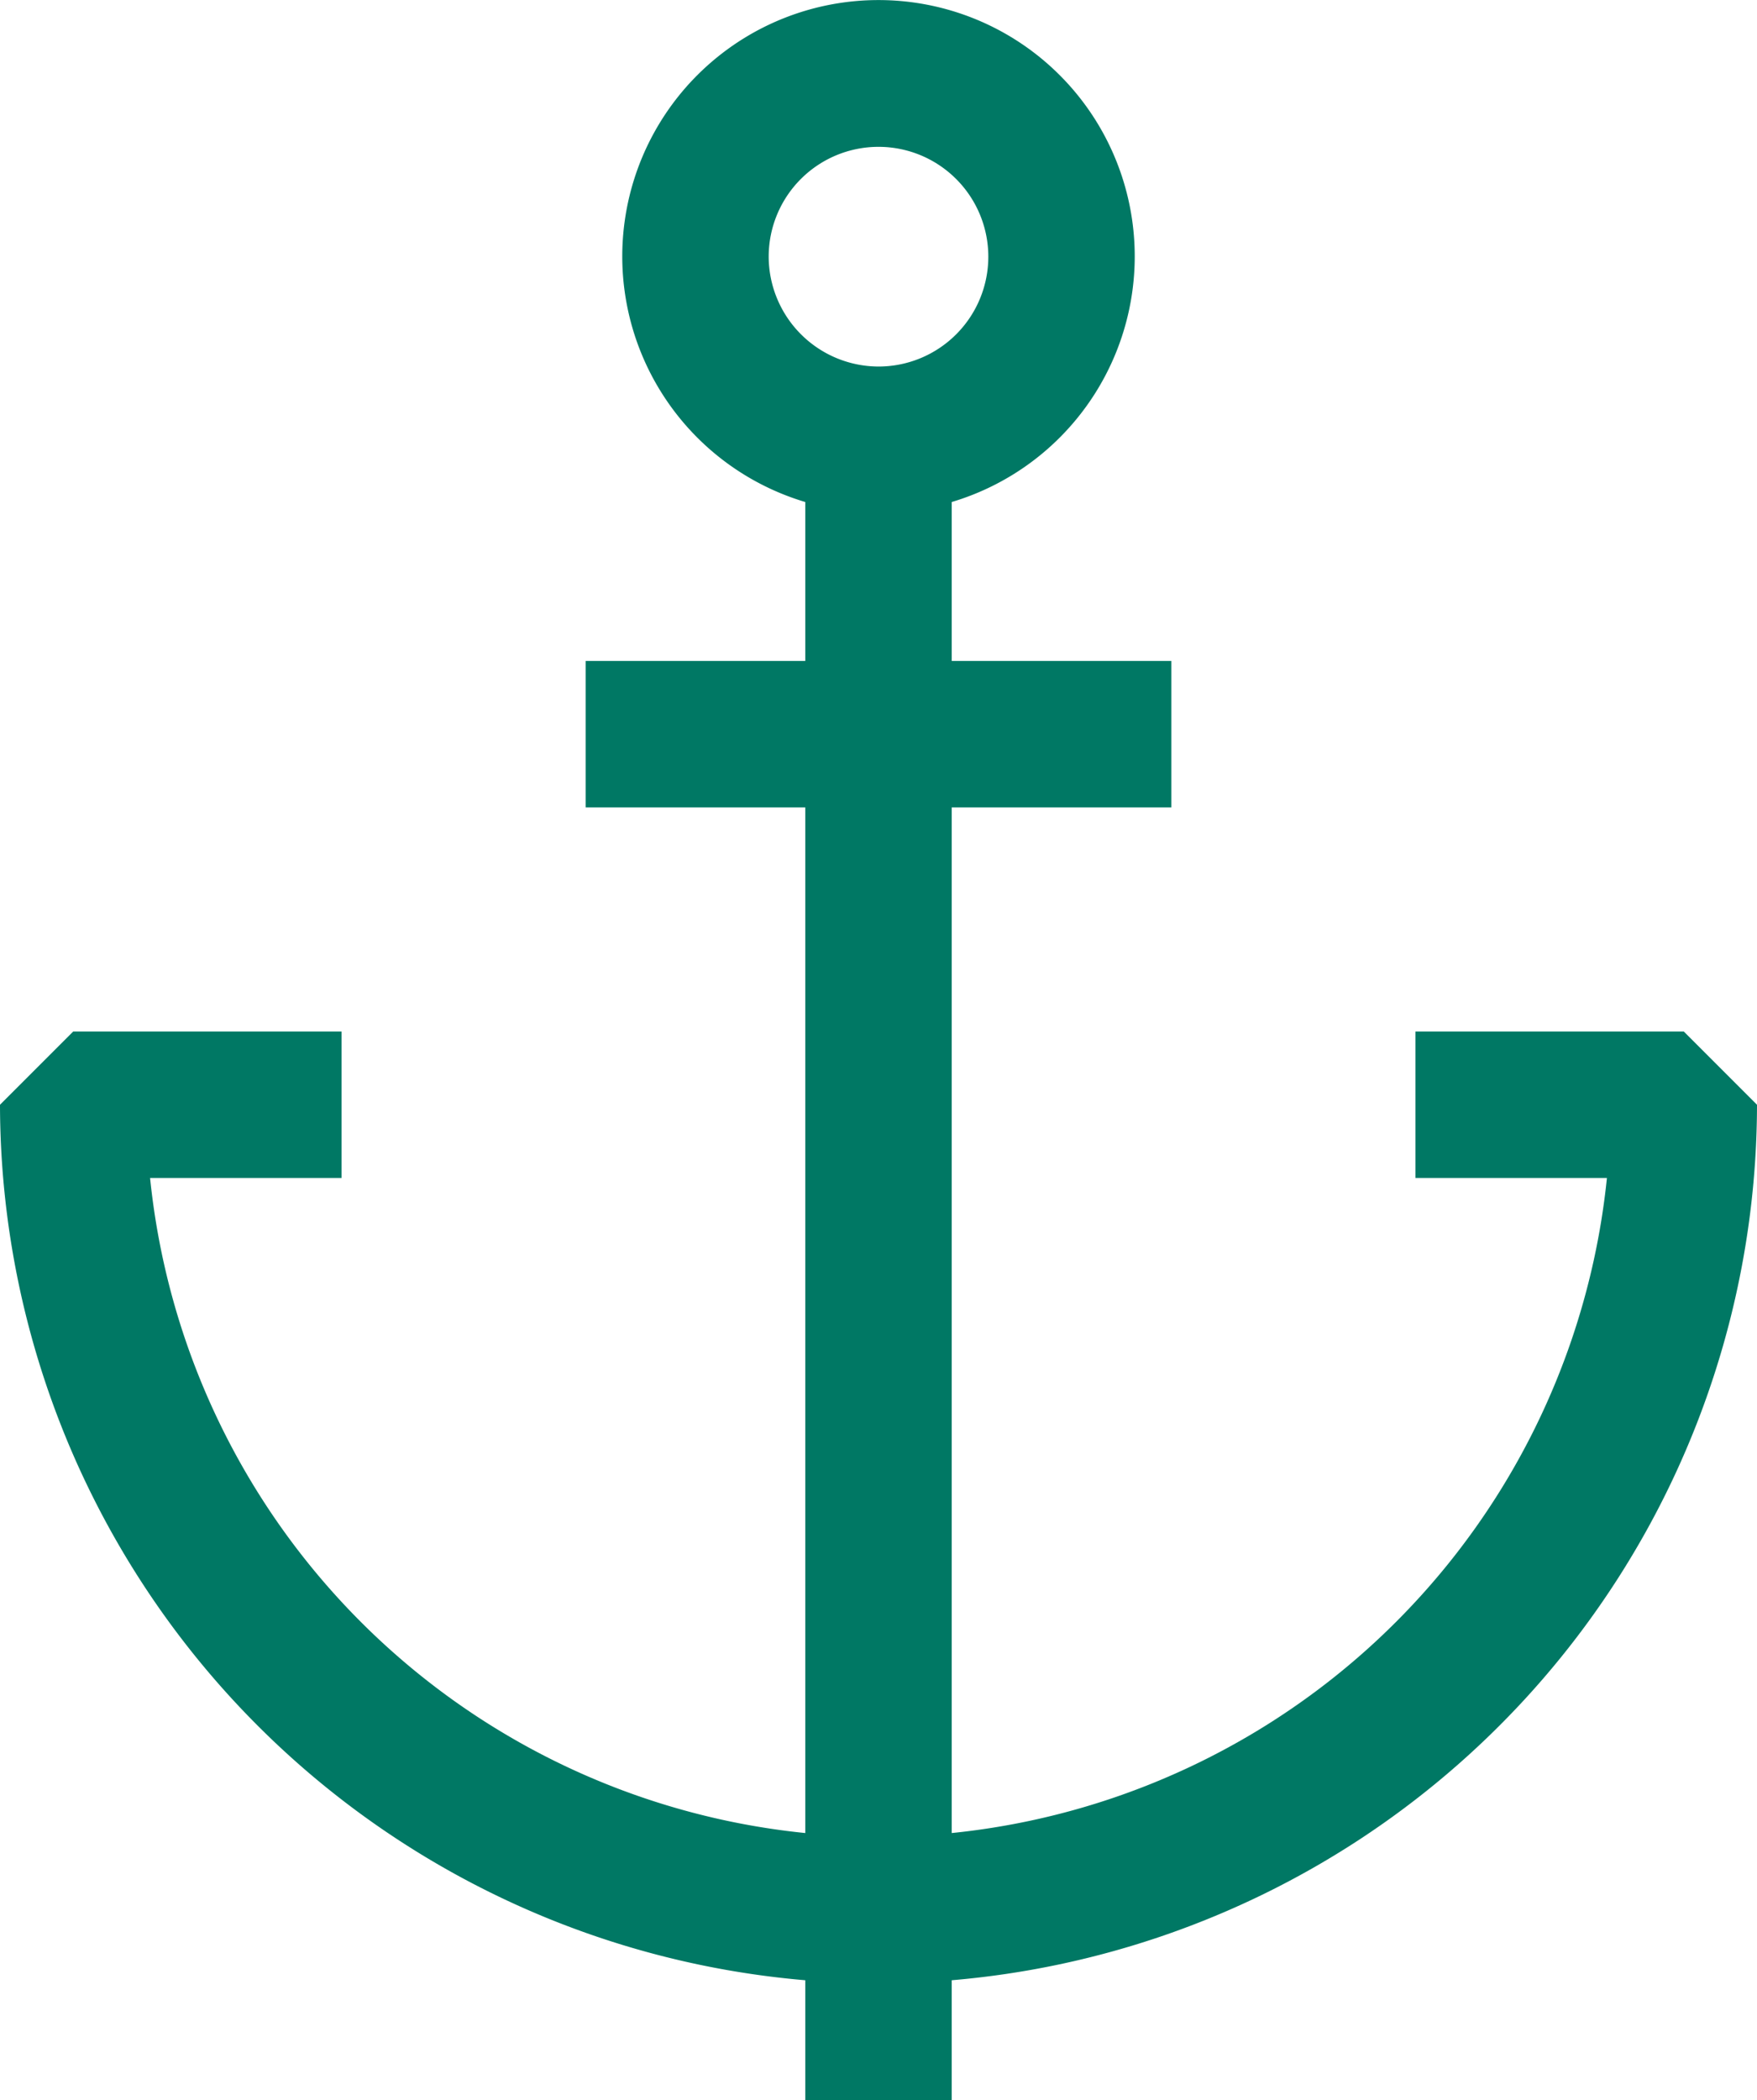 <?xml version="1.0" encoding="UTF-8"?> <svg xmlns="http://www.w3.org/2000/svg" width="48" height="57.35" viewBox="0 0 48 57.35"><path id="sadama-vesiehitus-ikoon" d="M56,33.49l-2-2H46.67v4H51.9A20.032,20.032,0,0,1,34,53.38V25.37h6v-4H34V17.03a7,7,0,1,0-4,0v4.34H24v4h6V53.38A20.023,20.023,0,0,1,12.1,35.49h5.23v-4H10l-2,2A24.034,24.034,0,0,0,30,57.4v3.27h4V57.4A24.027,24.027,0,0,0,56,33.49ZM29,10.33a3,3,0,1,1,3,3A3.009,3.009,0,0,1,29,10.33Z" transform="translate(-8 -3.32)" fill="#007864"></path></svg> 